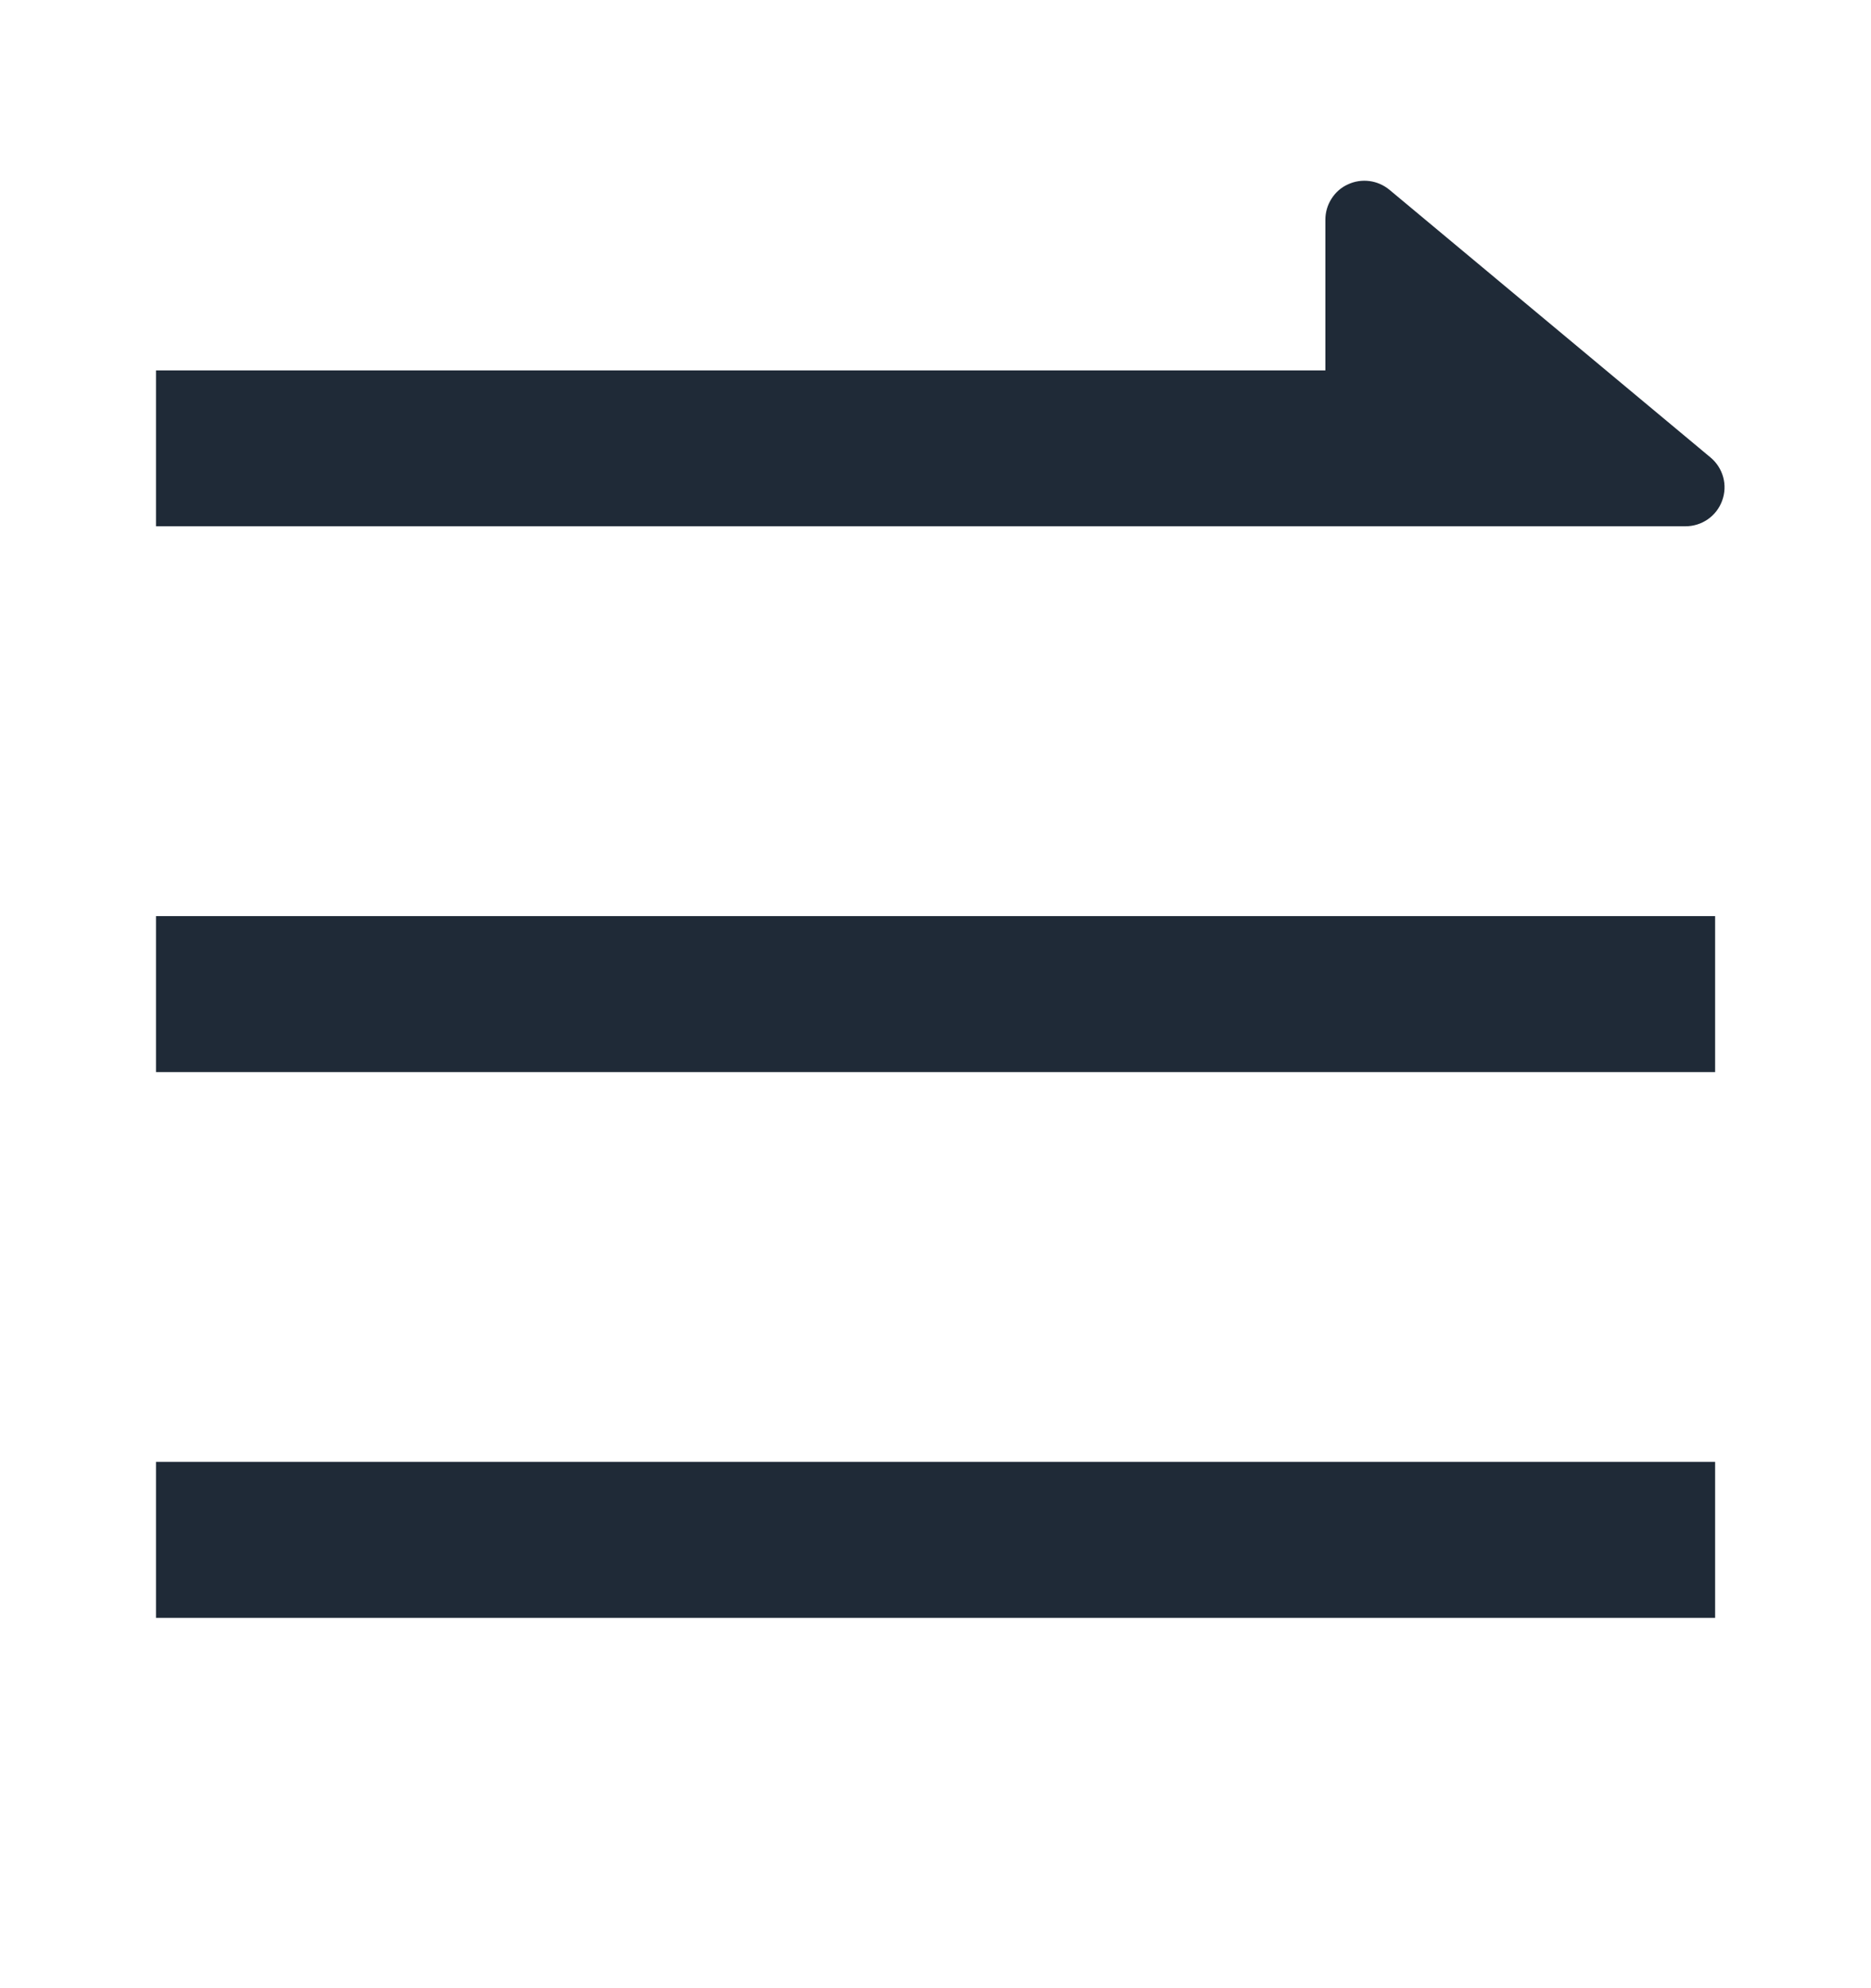 <svg width="16" height="17" viewBox="0 0 16 17" fill="none" xmlns="http://www.w3.org/2000/svg">
<g clip-path="url(#clip0_206_16752)">
<path d="M11.334 3.167V1.879C11.334 1.815 11.352 1.753 11.386 1.7C11.42 1.646 11.468 1.603 11.526 1.577C11.583 1.55 11.647 1.54 11.71 1.548C11.773 1.556 11.832 1.582 11.881 1.622L14.627 3.911C14.68 3.955 14.718 4.014 14.736 4.08C14.754 4.146 14.751 4.216 14.727 4.281C14.704 4.345 14.661 4.401 14.605 4.44C14.549 4.479 14.482 4.5 14.413 4.5H1.334V3.167H11.334ZM1.334 12.5H14.667V13.834H1.334V12.5ZM1.334 7.833H14.667V9.167H1.334V7.833Z" fill="#1F2A37"/>
</g>
<defs>
<clipPath id="clip0_206_16752">
<rect width="16" height="16" fill="white" transform="translate(0 0.5)"/>
</clipPath>
</defs>
</svg>
